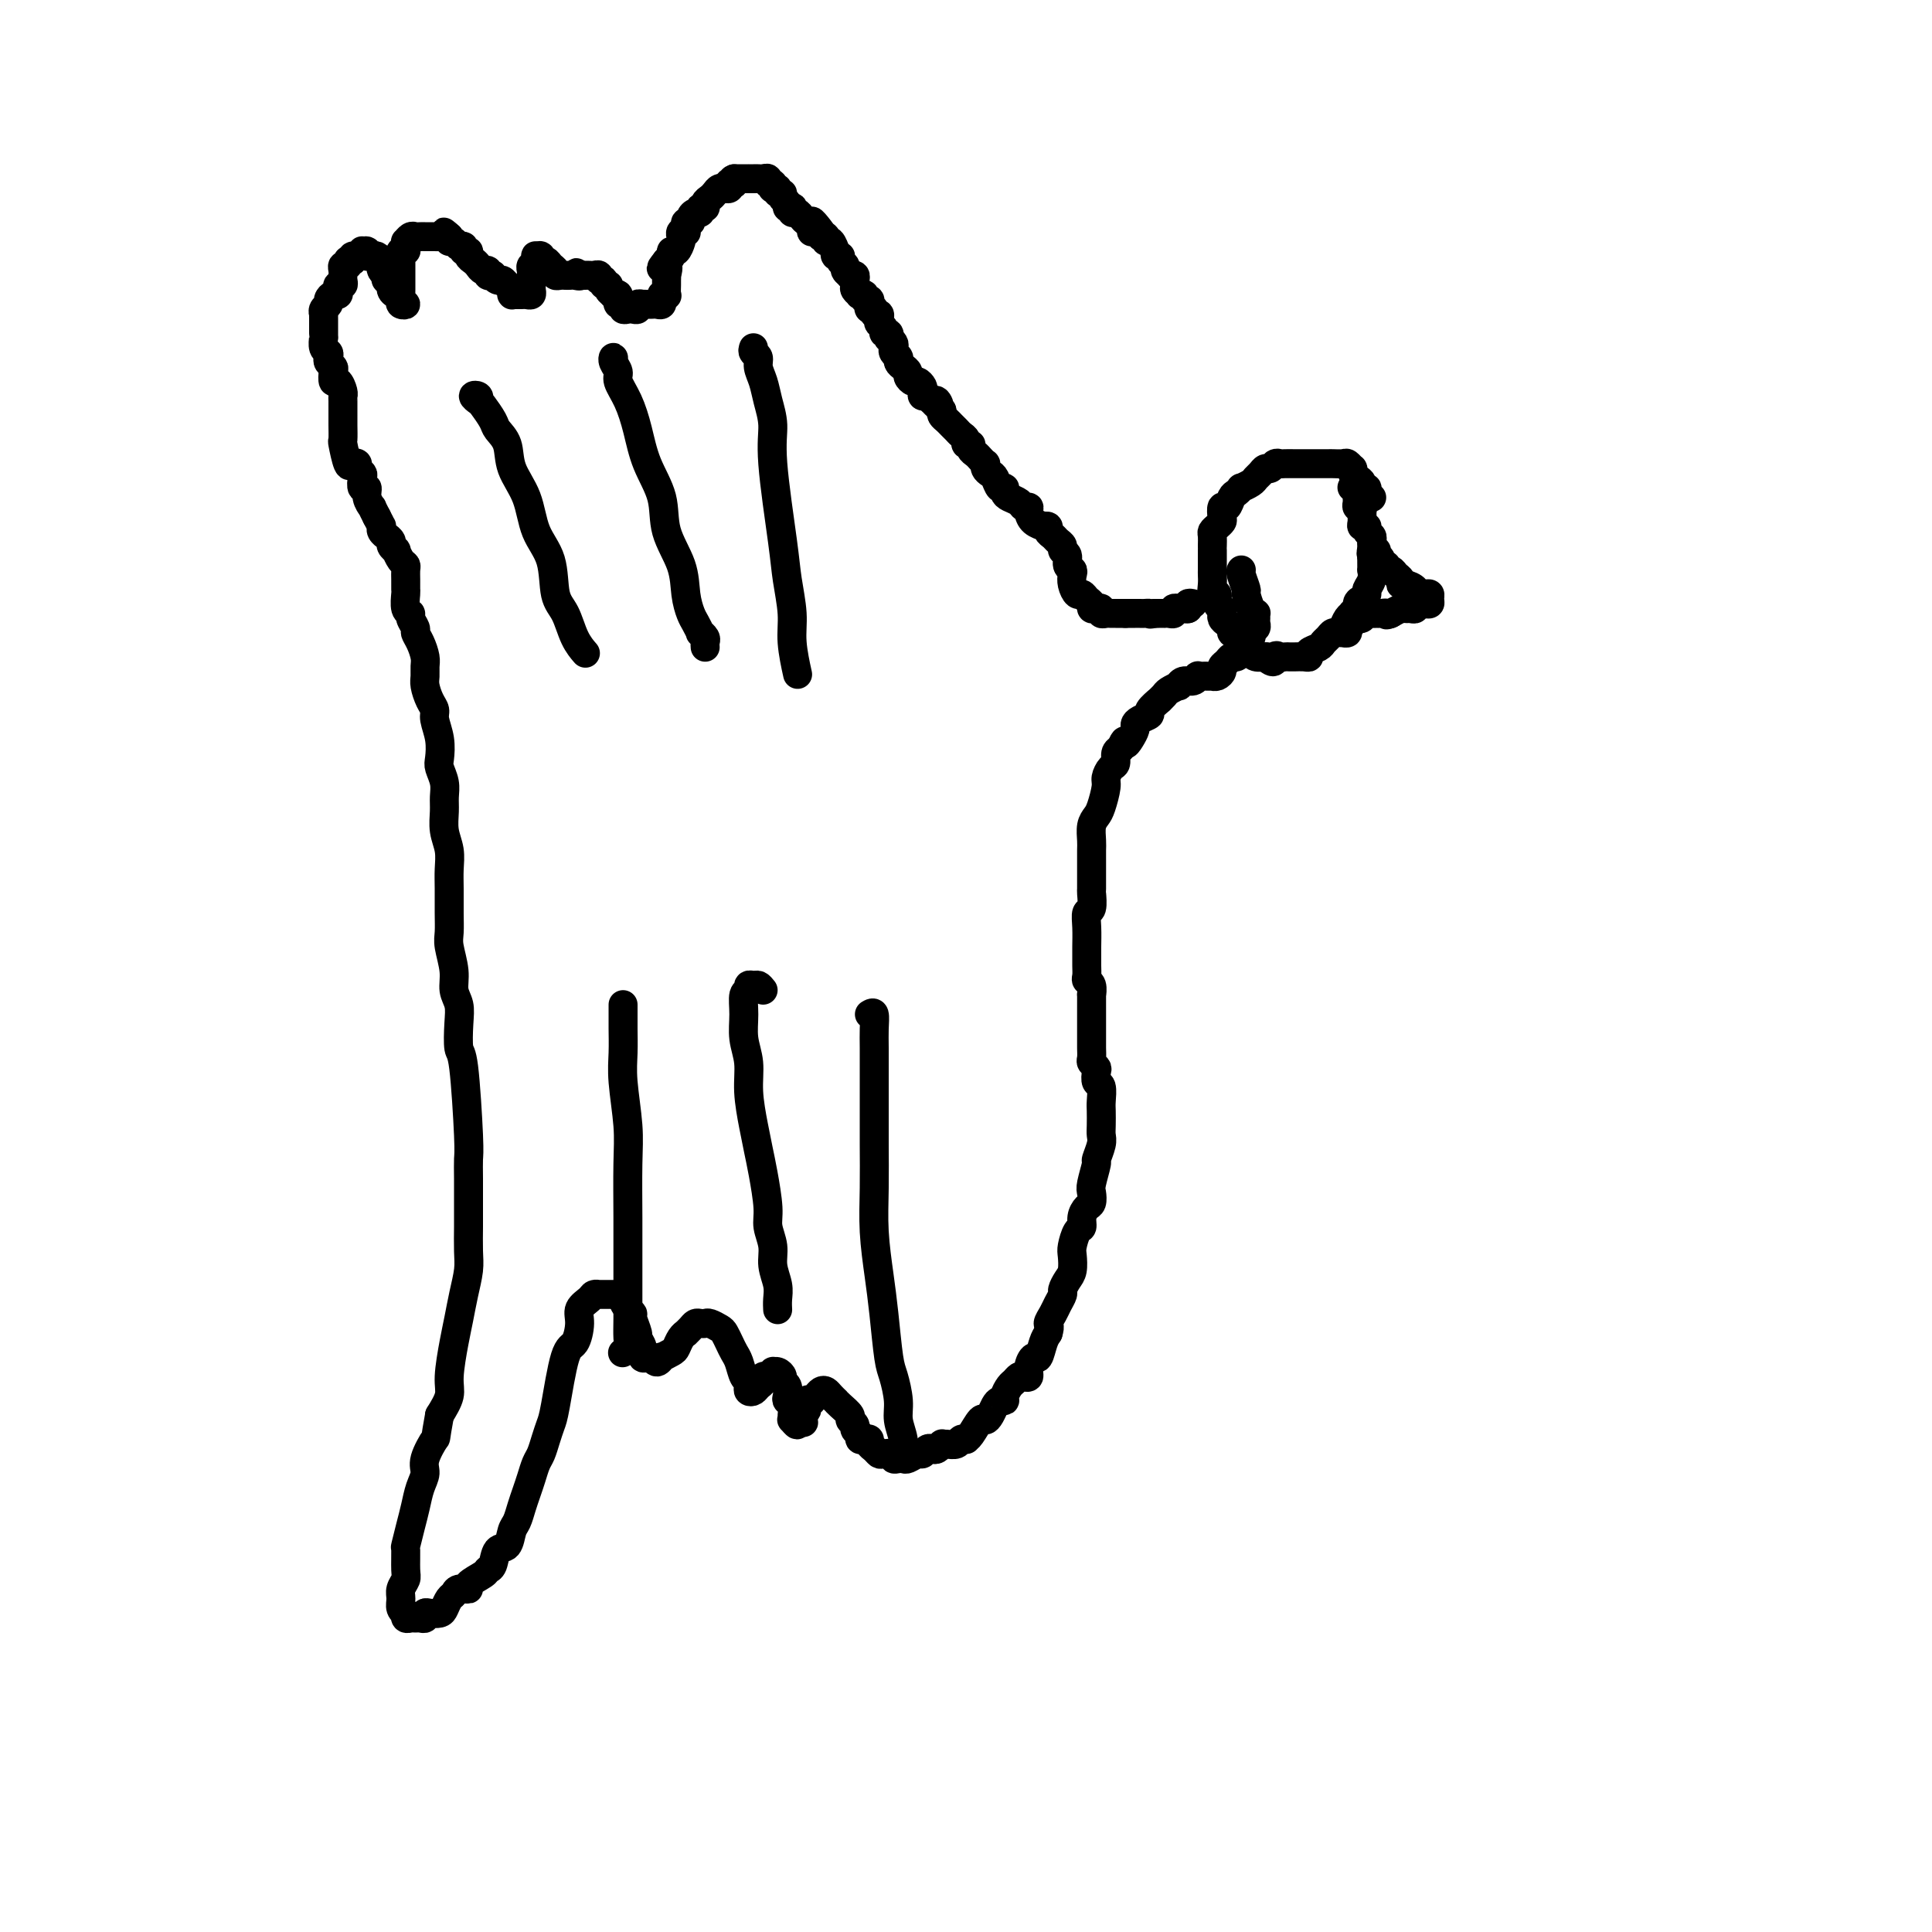 <svg viewBox='0 0 400 400' version='1.1' xmlns='http://www.w3.org/2000/svg' xmlns:xlink='http://www.w3.org/1999/xlink'><g fill='none' stroke='#000000' stroke-width='6' stroke-linecap='round' stroke-linejoin='round'><path d='M284,103c-0.455,-0.303 -0.909,-0.606 -1,-1c-0.091,-0.394 0.182,-0.879 0,-1c-0.182,-0.121 -0.820,0.121 -1,0c-0.180,-0.121 0.096,-0.606 0,-1c-0.096,-0.394 -0.565,-0.698 -1,-1c-0.435,-0.302 -0.836,-0.603 -1,-1c-0.164,-0.397 -0.089,-0.891 0,-1c0.089,-0.109 0.194,0.167 0,0c-0.194,-0.167 -0.686,-0.777 -1,-1c-0.314,-0.223 -0.450,-0.060 -1,0c-0.550,0.060 -1.512,0.016 -2,0c-0.488,-0.016 -0.501,-0.004 -1,0c-0.499,0.004 -1.485,0.001 -2,0c-0.515,-0.001 -0.558,-0.000 -1,0c-0.442,0.000 -1.284,-0.001 -2,0c-0.716,0.001 -1.305,0.004 -2,0c-0.695,-0.004 -1.496,-0.016 -2,0c-0.504,0.016 -0.712,0.060 -1,0c-0.288,-0.060 -0.655,-0.223 -1,0c-0.345,0.223 -0.669,0.833 -1,1c-0.331,0.167 -0.671,-0.109 -1,0c-0.329,0.109 -0.648,0.603 -1,1c-0.352,0.397 -0.738,0.698 -1,1c-0.262,0.302 -0.399,0.604 -1,1c-0.601,0.396 -1.666,0.885 -2,1c-0.334,0.115 0.065,-0.143 0,0c-0.065,0.143 -0.592,0.686 -1,1c-0.408,0.314 -0.697,0.399 -1,1c-0.303,0.601 -0.620,1.719 -1,2c-0.380,0.281 -0.824,-0.275 -1,0c-0.176,0.275 -0.086,1.382 0,2c0.086,0.618 0.167,0.746 0,1c-0.167,0.254 -0.581,0.632 -1,1c-0.419,0.368 -0.844,0.724 -1,1c-0.156,0.276 -0.042,0.472 0,1c0.042,0.528 0.011,1.388 0,2c-0.011,0.612 -0.003,0.975 0,1c0.003,0.025 0.001,-0.289 0,0c-0.001,0.289 -0.001,1.182 0,2c0.001,0.818 0.004,1.562 0,2c-0.004,0.438 -0.016,0.569 0,1c0.016,0.431 0.061,1.162 0,2c-0.061,0.838 -0.227,1.784 0,2c0.227,0.216 0.846,-0.297 1,0c0.154,0.297 -0.155,1.403 0,2c0.155,0.597 0.776,0.685 1,1c0.224,0.315 0.050,0.858 0,1c-0.050,0.142 0.024,-0.116 0,0c-0.024,0.116 -0.147,0.605 0,1c0.147,0.395 0.565,0.697 1,1c0.435,0.303 0.886,0.606 1,1c0.114,0.394 -0.110,0.879 0,1c0.110,0.121 0.555,-0.123 1,0c0.445,0.123 0.892,0.611 1,1c0.108,0.389 -0.121,0.679 0,1c0.121,0.321 0.593,0.675 1,1c0.407,0.325 0.748,0.623 1,1c0.252,0.377 0.414,0.832 1,1c0.586,0.168 1.596,0.048 2,0c0.404,-0.048 0.202,-0.024 0,0'/><path d='M262,136c2.107,2.011 1.873,0.539 2,0c0.127,-0.539 0.615,-0.145 1,0c0.385,0.145 0.668,0.040 1,0c0.332,-0.040 0.714,-0.014 1,0c0.286,0.014 0.476,0.015 1,0c0.524,-0.015 1.383,-0.045 2,0c0.617,0.045 0.991,0.167 1,0c0.009,-0.167 -0.349,-0.623 0,-1c0.349,-0.377 1.403,-0.675 2,-1c0.597,-0.325 0.737,-0.678 1,-1c0.263,-0.322 0.647,-0.615 1,-1c0.353,-0.385 0.673,-0.863 1,-1c0.327,-0.137 0.661,0.068 1,0c0.339,-0.068 0.683,-0.409 1,-1c0.317,-0.591 0.606,-1.433 1,-2c0.394,-0.567 0.893,-0.859 1,-1c0.107,-0.141 -0.177,-0.132 0,0c0.177,0.132 0.817,0.387 1,0c0.183,-0.387 -0.091,-1.416 0,-2c0.091,-0.584 0.546,-0.725 1,-1c0.454,-0.275 0.906,-0.685 1,-1c0.094,-0.315 -0.171,-0.535 0,-1c0.171,-0.465 0.778,-1.176 1,-2c0.222,-0.824 0.059,-1.761 0,-2c-0.059,-0.239 -0.016,0.220 0,0c0.016,-0.220 0.004,-1.120 0,-2c-0.004,-0.880 0.000,-1.742 0,-2c-0.000,-0.258 -0.004,0.086 0,0c0.004,-0.086 0.016,-0.601 0,-1c-0.016,-0.399 -0.061,-0.681 0,-1c0.061,-0.319 0.227,-0.676 0,-1c-0.227,-0.324 -0.846,-0.615 -1,-1c-0.154,-0.385 0.156,-0.864 0,-1c-0.156,-0.136 -0.778,0.069 -1,0c-0.222,-0.069 -0.045,-0.414 0,-1c0.045,-0.586 -0.041,-1.414 0,-2c0.041,-0.586 0.208,-0.930 0,-1c-0.208,-0.070 -0.792,0.135 -1,0c-0.208,-0.135 -0.042,-0.611 0,-1c0.042,-0.389 -0.041,-0.693 0,-1c0.041,-0.307 0.207,-0.618 0,-1c-0.207,-0.382 -0.788,-0.834 -1,-1c-0.212,-0.166 -0.057,-0.045 0,0c0.057,0.045 0.016,0.013 0,0c-0.016,-0.013 -0.008,-0.006 0,0'/><path d='M285,114c-0.401,-0.119 -0.802,-0.238 -1,0c-0.198,0.238 -0.193,0.833 0,1c0.193,0.167 0.573,-0.095 1,0c0.427,0.095 0.902,0.546 1,1c0.098,0.454 -0.181,0.909 0,1c0.181,0.091 0.823,-0.183 1,0c0.177,0.183 -0.111,0.824 0,1c0.111,0.176 0.620,-0.111 1,0c0.380,0.111 0.632,0.621 1,1c0.368,0.379 0.854,0.627 1,1c0.146,0.373 -0.048,0.870 0,1c0.048,0.130 0.338,-0.109 1,0c0.662,0.109 1.697,0.565 2,1c0.303,0.435 -0.125,0.848 0,1c0.125,0.152 0.804,0.044 1,0c0.196,-0.044 -0.090,-0.022 0,0c0.090,0.022 0.557,0.044 1,0c0.443,-0.044 0.862,-0.155 1,0c0.138,0.155 -0.006,0.576 0,1c0.006,0.424 0.160,0.849 0,1c-0.160,0.151 -0.634,0.026 -1,0c-0.366,-0.026 -0.623,0.046 -1,0c-0.377,-0.046 -0.873,-0.209 -1,0c-0.127,0.209 0.116,0.792 0,1c-0.116,0.208 -0.592,0.042 -1,0c-0.408,-0.042 -0.749,0.040 -1,0c-0.251,-0.040 -0.414,-0.203 -1,0c-0.586,0.203 -1.596,0.772 -2,1c-0.404,0.228 -0.202,0.114 0,0'/><path d='M288,127c-1.416,0.618 -0.957,0.165 -1,0c-0.043,-0.165 -0.589,-0.040 -1,0c-0.411,0.040 -0.687,-0.003 -1,0c-0.313,0.003 -0.662,0.053 -1,0c-0.338,-0.053 -0.664,-0.207 -1,0c-0.336,0.207 -0.683,0.776 -1,1c-0.317,0.224 -0.606,0.102 -1,0c-0.394,-0.102 -0.894,-0.185 -1,0c-0.106,0.185 0.182,0.638 0,1c-0.182,0.362 -0.832,0.633 -1,1c-0.168,0.367 0.147,0.830 0,1c-0.147,0.170 -0.756,0.049 -1,0c-0.244,-0.049 -0.122,-0.024 0,0'/><path d='M247,125c-0.422,-0.111 -0.844,-0.222 -1,0c-0.156,0.222 -0.044,0.778 0,1c0.044,0.222 0.022,0.111 0,0'/><path d='M246,125c0.081,0.422 0.161,0.844 0,1c-0.161,0.156 -0.564,0.046 -1,0c-0.436,-0.046 -0.904,-0.026 -1,0c-0.096,0.026 0.180,0.060 0,0c-0.180,-0.060 -0.818,-0.212 -1,0c-0.182,0.212 0.091,0.789 0,1c-0.091,0.211 -0.545,0.057 -1,0c-0.455,-0.057 -0.909,-0.015 -1,0c-0.091,0.015 0.182,0.004 0,0c-0.182,-0.004 -0.818,-0.001 -1,0c-0.182,0.001 0.091,0.000 0,0c-0.091,-0.000 -0.545,-0.000 -1,0'/><path d='M239,127c-1.260,0.309 -0.911,0.083 -1,0c-0.089,-0.083 -0.615,-0.022 -1,0c-0.385,0.022 -0.629,0.006 -1,0c-0.371,-0.006 -0.870,-0.002 -1,0c-0.130,0.002 0.110,0.000 0,0c-0.110,-0.000 -0.568,-0.000 -1,0c-0.432,0.000 -0.838,0.000 -1,0c-0.162,-0.000 -0.081,-0.000 0,0'/><path d='M233,127c-1.090,-0.000 -0.817,-0.000 -1,0c-0.183,0.000 -0.824,0.001 -1,0c-0.176,-0.001 0.111,-0.004 0,0c-0.111,0.004 -0.621,0.015 -1,0c-0.379,-0.015 -0.627,-0.056 -1,0c-0.373,0.056 -0.870,0.208 -1,0c-0.130,-0.208 0.106,-0.776 0,-1c-0.106,-0.224 -0.553,-0.103 -1,0c-0.447,0.103 -0.893,0.187 -1,0c-0.107,-0.187 0.125,-0.644 0,-1c-0.125,-0.356 -0.608,-0.610 -1,-1c-0.392,-0.390 -0.692,-0.917 -1,-1c-0.308,-0.083 -0.622,0.277 -1,0c-0.378,-0.277 -0.818,-1.191 -1,-2c-0.182,-0.809 -0.105,-1.512 0,-2c0.105,-0.488 0.239,-0.761 0,-1c-0.239,-0.239 -0.852,-0.445 -1,-1c-0.148,-0.555 0.168,-1.458 0,-2c-0.168,-0.542 -0.820,-0.722 -1,-1c-0.180,-0.278 0.110,-0.653 0,-1c-0.110,-0.347 -0.622,-0.668 -1,-1c-0.378,-0.332 -0.621,-0.677 -1,-1c-0.379,-0.323 -0.893,-0.624 -1,-1c-0.107,-0.376 0.192,-0.825 0,-1c-0.192,-0.175 -0.874,-0.075 -1,0c-0.126,0.075 0.303,0.126 0,0c-0.303,-0.126 -1.337,-0.429 -2,-1c-0.663,-0.571 -0.955,-1.410 -1,-2c-0.045,-0.590 0.156,-0.931 0,-1c-0.156,-0.069 -0.668,0.135 -1,0c-0.332,-0.135 -0.484,-0.609 -1,-1c-0.516,-0.391 -1.395,-0.700 -2,-1c-0.605,-0.300 -0.935,-0.591 -1,-1c-0.065,-0.409 0.137,-0.935 0,-1c-0.137,-0.065 -0.611,0.333 -1,0c-0.389,-0.333 -0.692,-1.395 -1,-2c-0.308,-0.605 -0.622,-0.754 -1,-1c-0.378,-0.246 -0.822,-0.591 -1,-1c-0.178,-0.409 -0.090,-0.883 0,-1c0.090,-0.117 0.183,0.122 0,0c-0.183,-0.122 -0.641,-0.606 -1,-1c-0.359,-0.394 -0.617,-0.697 -1,-1c-0.383,-0.303 -0.890,-0.606 -1,-1c-0.110,-0.394 0.178,-0.879 0,-1c-0.178,-0.121 -0.821,0.122 -1,0c-0.179,-0.122 0.107,-0.610 0,-1c-0.107,-0.390 -0.607,-0.682 -1,-1c-0.393,-0.318 -0.680,-0.663 -1,-1c-0.320,-0.337 -0.673,-0.668 -1,-1c-0.327,-0.332 -0.626,-0.666 -1,-1c-0.374,-0.334 -0.821,-0.667 -1,-1c-0.179,-0.333 -0.089,-0.667 0,-1'/><path d='M195,85c-3.952,-4.338 -1.833,-1.683 -1,-1c0.833,0.683 0.381,-0.605 0,-1c-0.381,-0.395 -0.690,0.102 -1,0c-0.310,-0.102 -0.622,-0.802 -1,-1c-0.378,-0.198 -0.822,0.105 -1,0c-0.178,-0.105 -0.090,-0.620 0,-1c0.090,-0.380 0.183,-0.627 0,-1c-0.183,-0.373 -0.640,-0.874 -1,-1c-0.360,-0.126 -0.622,0.121 -1,0c-0.378,-0.121 -0.872,-0.611 -1,-1c-0.128,-0.389 0.109,-0.679 0,-1c-0.109,-0.321 -0.564,-0.674 -1,-1c-0.436,-0.326 -0.853,-0.626 -1,-1c-0.147,-0.374 -0.026,-0.821 0,-1c0.026,-0.179 -0.045,-0.089 0,0c0.045,0.089 0.204,0.177 0,0c-0.204,-0.177 -0.773,-0.621 -1,-1c-0.227,-0.379 -0.112,-0.694 0,-1c0.112,-0.306 0.222,-0.603 0,-1c-0.222,-0.397 -0.777,-0.894 -1,-1c-0.223,-0.106 -0.116,0.179 0,0c0.116,-0.179 0.241,-0.821 0,-1c-0.241,-0.179 -0.848,0.106 -1,0c-0.152,-0.106 0.151,-0.602 0,-1c-0.151,-0.398 -0.758,-0.699 -1,-1c-0.242,-0.301 -0.121,-0.602 0,-1c0.121,-0.398 0.242,-0.894 0,-1c-0.242,-0.106 -0.848,0.178 -1,0c-0.152,-0.178 0.151,-0.817 0,-1c-0.151,-0.183 -0.757,0.091 -1,0c-0.243,-0.091 -0.122,-0.546 0,-1c0.122,-0.454 0.244,-0.905 0,-1c-0.244,-0.095 -0.854,0.168 -1,0c-0.146,-0.168 0.171,-0.766 0,-1c-0.171,-0.234 -0.831,-0.104 -1,0c-0.169,0.104 0.152,0.182 0,0c-0.152,-0.182 -0.777,-0.623 -1,-1c-0.223,-0.377 -0.045,-0.689 0,-1c0.045,-0.311 -0.045,-0.622 0,-1c0.045,-0.378 0.223,-0.822 0,-1c-0.223,-0.178 -0.848,-0.089 -1,0c-0.152,0.089 0.171,0.177 0,0c-0.171,-0.177 -0.834,-0.621 -1,-1c-0.166,-0.379 0.166,-0.694 0,-1c-0.166,-0.306 -0.828,-0.602 -1,-1c-0.172,-0.398 0.147,-0.899 0,-1c-0.147,-0.101 -0.761,0.198 -1,0c-0.239,-0.198 -0.102,-0.894 0,-1c0.102,-0.106 0.168,0.378 0,0c-0.168,-0.378 -0.571,-1.617 -1,-2c-0.429,-0.383 -0.885,0.089 -1,0c-0.115,-0.089 0.110,-0.740 0,-1c-0.110,-0.260 -0.555,-0.130 -1,0'/><path d='M170,49c-3.824,-5.792 -0.884,-2.273 0,-1c0.884,1.273 -0.288,0.300 -1,0c-0.712,-0.300 -0.964,0.073 -1,0c-0.036,-0.073 0.144,-0.593 0,-1c-0.144,-0.407 -0.613,-0.701 -1,-1c-0.387,-0.299 -0.691,-0.602 -1,-1c-0.309,-0.398 -0.623,-0.890 -1,-1c-0.377,-0.110 -0.818,0.164 -1,0c-0.182,-0.164 -0.105,-0.765 0,-1c0.105,-0.235 0.240,-0.106 0,0c-0.240,0.106 -0.853,0.187 -1,0c-0.147,-0.187 0.172,-0.642 0,-1c-0.172,-0.358 -0.834,-0.618 -1,-1c-0.166,-0.382 0.166,-0.887 0,-1c-0.166,-0.113 -0.829,0.167 -1,0c-0.171,-0.167 0.151,-0.781 0,-1c-0.151,-0.219 -0.777,-0.044 -1,0c-0.223,0.044 -0.045,-0.045 0,0c0.045,0.045 -0.043,0.222 0,0c0.043,-0.222 0.219,-0.844 0,-1c-0.219,-0.156 -0.832,0.154 -1,0c-0.168,-0.154 0.109,-0.773 0,-1c-0.109,-0.227 -0.603,-0.061 -1,0c-0.397,0.061 -0.698,0.016 -1,0c-0.302,-0.016 -0.606,-0.004 -1,0c-0.394,0.004 -0.879,0.001 -1,0c-0.121,-0.001 0.122,-0.000 0,0c-0.122,0.000 -0.610,0.000 -1,0c-0.390,-0.000 -0.683,-0.000 -1,0c-0.317,0.000 -0.659,0.000 -1,0'/><path d='M152,37c-0.869,0.222 -0.041,0.777 0,1c0.041,0.223 -0.706,0.112 -1,0c-0.294,-0.112 -0.134,-0.227 0,0c0.134,0.227 0.243,0.796 0,1c-0.243,0.204 -0.838,0.044 -1,0c-0.162,-0.044 0.110,0.029 0,0c-0.110,-0.029 -0.603,-0.162 -1,0c-0.397,0.162 -0.699,0.617 -1,1c-0.301,0.383 -0.602,0.695 -1,1c-0.398,0.305 -0.894,0.603 -1,1c-0.106,0.397 0.178,0.894 0,1c-0.178,0.106 -0.817,-0.178 -1,0c-0.183,0.178 0.091,0.817 0,1c-0.091,0.183 -0.546,-0.092 -1,0c-0.454,0.092 -0.907,0.550 -1,1c-0.093,0.450 0.172,0.891 0,1c-0.172,0.109 -0.782,-0.115 -1,0c-0.218,0.115 -0.045,0.570 0,1c0.045,0.430 -0.040,0.835 0,1c0.040,0.165 0.204,0.090 0,0c-0.204,-0.090 -0.777,-0.197 -1,0c-0.223,0.197 -0.098,0.697 0,1c0.098,0.303 0.167,0.410 0,1c-0.167,0.590 -0.571,1.663 -1,2c-0.429,0.337 -0.885,-0.063 -1,0c-0.115,0.063 0.110,0.589 0,1c-0.110,0.411 -0.555,0.705 -1,1'/><path d='M138,54c-2.166,2.731 -0.580,1.059 0,1c0.580,-0.059 0.155,1.494 0,2c-0.155,0.506 -0.041,-0.036 0,0c0.041,0.036 0.007,0.650 0,1c-0.007,0.350 0.012,0.438 0,1c-0.012,0.562 -0.056,1.600 0,2c0.056,0.400 0.212,0.164 0,0c-0.212,-0.164 -0.792,-0.254 -1,0c-0.208,0.254 -0.045,0.853 0,1c0.045,0.147 -0.029,-0.157 0,0c0.029,0.157 0.161,0.774 0,1c-0.161,0.226 -0.617,0.061 -1,0c-0.383,-0.061 -0.695,-0.017 -1,0c-0.305,0.017 -0.603,0.008 -1,0c-0.397,-0.008 -0.894,-0.016 -1,0c-0.106,0.016 0.179,0.057 0,0c-0.179,-0.057 -0.823,-0.210 -1,0c-0.177,0.210 0.111,0.784 0,1c-0.111,0.216 -0.622,0.073 -1,0c-0.378,-0.073 -0.623,-0.076 -1,0c-0.377,0.076 -0.886,0.232 -1,0c-0.114,-0.232 0.167,-0.850 0,-1c-0.167,-0.150 -0.781,0.170 -1,0c-0.219,-0.170 -0.044,-0.829 0,-1c0.044,-0.171 -0.045,0.148 0,0c0.045,-0.148 0.223,-0.762 0,-1c-0.223,-0.238 -0.849,-0.101 -1,0c-0.151,0.101 0.171,0.167 0,0c-0.171,-0.167 -0.834,-0.565 -1,-1c-0.166,-0.435 0.167,-0.905 0,-1c-0.167,-0.095 -0.832,0.185 -1,0c-0.168,-0.185 0.162,-0.834 0,-1c-0.162,-0.166 -0.817,0.152 -1,0c-0.183,-0.152 0.106,-0.773 0,-1c-0.106,-0.227 -0.606,-0.061 -1,0c-0.394,0.061 -0.683,0.016 -1,0c-0.317,-0.016 -0.662,-0.005 -1,0c-0.338,0.005 -0.669,0.002 -1,0'/><path d='M120,57c-1.499,-1.083 -0.247,-0.290 0,0c0.247,0.290 -0.512,0.079 -1,0c-0.488,-0.079 -0.704,-0.024 -1,0c-0.296,0.024 -0.671,0.018 -1,0c-0.329,-0.018 -0.613,-0.047 -1,0c-0.387,0.047 -0.878,0.171 -1,0c-0.122,-0.171 0.126,-0.638 0,-1c-0.126,-0.362 -0.626,-0.619 -1,-1c-0.374,-0.381 -0.622,-0.888 -1,-1c-0.378,-0.112 -0.885,0.169 -1,0c-0.115,-0.169 0.162,-0.788 0,-1c-0.162,-0.212 -0.761,-0.016 -1,0c-0.239,0.016 -0.117,-0.149 0,0c0.117,0.149 0.227,0.613 0,1c-0.227,0.387 -0.793,0.699 -1,1c-0.207,0.301 -0.056,0.591 0,1c0.056,0.409 0.016,0.936 0,1c-0.016,0.064 -0.007,-0.337 0,0c0.007,0.337 0.013,1.411 0,2c-0.013,0.589 -0.045,0.694 0,1c0.045,0.306 0.166,0.814 0,1c-0.166,0.186 -0.619,0.050 -1,0c-0.381,-0.050 -0.691,-0.012 -1,0c-0.309,0.012 -0.618,0.000 -1,0c-0.382,-0.000 -0.837,0.011 -1,0c-0.163,-0.011 -0.033,-0.046 0,0c0.033,0.046 -0.032,0.171 0,0c0.032,-0.171 0.162,-0.638 0,-1c-0.162,-0.362 -0.617,-0.619 -1,-1c-0.383,-0.381 -0.695,-0.886 -1,-1c-0.305,-0.114 -0.603,0.162 -1,0c-0.397,-0.162 -0.894,-0.760 -1,-1c-0.106,-0.240 0.179,-0.120 0,0c-0.179,0.120 -0.821,0.239 -1,0c-0.179,-0.239 0.106,-0.837 0,-1c-0.106,-0.163 -0.602,0.110 -1,0c-0.398,-0.110 -0.699,-0.603 -1,-1c-0.301,-0.397 -0.602,-0.699 -1,-1c-0.398,-0.301 -0.894,-0.601 -1,-1c-0.106,-0.399 0.179,-0.895 0,-1c-0.179,-0.105 -0.822,0.183 -1,0c-0.178,-0.183 0.110,-0.836 0,-1c-0.110,-0.164 -0.617,0.162 -1,0c-0.383,-0.162 -0.642,-0.813 -1,-1c-0.358,-0.187 -0.817,0.089 -1,0c-0.183,-0.089 -0.092,-0.545 0,-1'/><path d='M93,49c-2.273,-1.856 -0.454,-0.497 0,0c0.454,0.497 -0.457,0.133 -1,0c-0.543,-0.133 -0.719,-0.036 -1,0c-0.281,0.036 -0.667,0.009 -1,0c-0.333,-0.009 -0.614,-0.002 -1,0c-0.386,0.002 -0.877,-0.000 -1,0c-0.123,0.000 0.121,0.004 0,0c-0.121,-0.004 -0.607,-0.016 -1,0c-0.393,0.016 -0.694,0.060 -1,0c-0.306,-0.060 -0.617,-0.222 -1,0c-0.383,0.222 -0.838,0.829 -1,1c-0.162,0.171 -0.029,-0.095 0,0c0.029,0.095 -0.045,0.549 0,1c0.045,0.451 0.208,0.898 0,1c-0.208,0.102 -0.788,-0.141 -1,0c-0.212,0.141 -0.057,0.667 0,1c0.057,0.333 0.015,0.474 0,1c-0.015,0.526 -0.004,1.436 0,2c0.004,0.564 0.001,0.781 0,1c-0.001,0.219 -0.002,0.441 0,1c0.002,0.559 0.005,1.457 0,2c-0.005,0.543 -0.020,0.731 0,1c0.020,0.269 0.073,0.618 0,1c-0.073,0.382 -0.272,0.796 0,1c0.272,0.204 1.016,0.199 1,0c-0.016,-0.199 -0.793,-0.591 -1,-1c-0.207,-0.409 0.156,-0.835 0,-1c-0.156,-0.165 -0.830,-0.067 -1,0c-0.170,0.067 0.164,0.105 0,0c-0.164,-0.105 -0.828,-0.353 -1,-1c-0.172,-0.647 0.146,-1.693 0,-2c-0.146,-0.307 -0.757,0.125 -1,0c-0.243,-0.125 -0.117,-0.807 0,-1c0.117,-0.193 0.224,0.102 0,0c-0.224,-0.102 -0.781,-0.602 -1,-1c-0.219,-0.398 -0.101,-0.694 0,-1c0.101,-0.306 0.186,-0.622 0,-1c-0.186,-0.378 -0.642,-0.819 -1,-1c-0.358,-0.181 -0.617,-0.102 -1,0c-0.383,0.102 -0.890,0.227 -1,0c-0.110,-0.227 0.177,-0.808 0,-1c-0.177,-0.192 -0.818,0.004 -1,0c-0.182,-0.004 0.096,-0.207 0,0c-0.096,0.207 -0.564,0.825 -1,1c-0.436,0.175 -0.839,-0.093 -1,0c-0.161,0.093 -0.081,0.546 0,1'/><path d='M73,54c-1.171,-0.064 -1.098,-0.223 -1,0c0.098,0.223 0.223,0.830 0,1c-0.223,0.170 -0.792,-0.095 -1,0c-0.208,0.095 -0.055,0.551 0,1c0.055,0.449 0.011,0.890 0,1c-0.011,0.110 0.011,-0.111 0,0c-0.011,0.111 -0.055,0.556 0,1c0.055,0.444 0.208,0.889 0,1c-0.208,0.111 -0.778,-0.111 -1,0c-0.222,0.111 -0.097,0.555 0,1c0.097,0.445 0.166,0.893 0,1c-0.166,0.107 -0.566,-0.125 -1,0c-0.434,0.125 -0.901,0.607 -1,1c-0.099,0.393 0.170,0.697 0,1c-0.170,0.303 -0.777,0.605 -1,1c-0.223,0.395 -0.060,0.883 0,1c0.060,0.117 0.016,-0.136 0,0c-0.016,0.136 -0.004,0.662 0,1c0.004,0.338 0.000,0.490 0,1c-0.000,0.510 0.004,1.379 0,2c-0.004,0.621 -0.015,0.992 0,1c0.015,0.008 0.056,-0.349 0,0c-0.056,0.349 -0.207,1.403 0,2c0.207,0.597 0.774,0.736 1,1c0.226,0.264 0.112,0.653 0,1c-0.112,0.347 -0.224,0.651 0,1c0.224,0.349 0.782,0.741 1,1c0.218,0.259 0.097,0.384 0,1c-0.097,0.616 -0.170,1.721 0,2c0.170,0.279 0.581,-0.269 1,0c0.419,0.269 0.844,1.355 1,2c0.156,0.645 0.042,0.850 0,1c-0.042,0.150 -0.012,0.246 0,1c0.012,0.754 0.006,2.164 0,3c-0.006,0.836 -0.013,1.096 0,2c0.013,0.904 0.046,2.452 0,3c-0.046,0.548 -0.171,0.097 0,1c0.171,0.903 0.638,3.159 1,4c0.362,0.841 0.619,0.265 1,0c0.381,-0.265 0.886,-0.221 1,0c0.114,0.221 -0.161,0.618 0,1c0.161,0.382 0.760,0.749 1,1c0.240,0.251 0.121,0.387 0,1c-0.121,0.613 -0.243,1.704 0,2c0.243,0.296 0.852,-0.202 1,0c0.148,0.202 -0.167,1.106 0,2c0.167,0.894 0.814,1.779 1,2c0.186,0.221 -0.090,-0.223 0,0c0.090,0.223 0.545,1.111 1,2'/><path d='M78,107c1.150,2.166 1.025,2.082 1,2c-0.025,-0.082 0.050,-0.163 0,0c-0.050,0.163 -0.225,0.568 0,1c0.225,0.432 0.849,0.891 1,1c0.151,0.109 -0.170,-0.130 0,0c0.170,0.130 0.833,0.630 1,1c0.167,0.370 -0.162,0.610 0,1c0.162,0.390 0.814,0.930 1,1c0.186,0.070 -0.094,-0.329 0,0c0.094,0.329 0.561,1.388 1,2c0.439,0.612 0.850,0.778 1,1c0.150,0.222 0.039,0.501 0,1c-0.039,0.499 -0.006,1.219 0,2c0.006,0.781 -0.013,1.623 0,2c0.013,0.377 0.060,0.290 0,1c-0.060,0.710 -0.227,2.217 0,3c0.227,0.783 0.848,0.842 1,1c0.152,0.158 -0.166,0.416 0,1c0.166,0.584 0.815,1.493 1,2c0.185,0.507 -0.094,0.611 0,1c0.094,0.389 0.560,1.062 1,2c0.440,0.938 0.853,2.142 1,3c0.147,0.858 0.029,1.371 0,2c-0.029,0.629 0.030,1.374 0,2c-0.030,0.626 -0.148,1.132 0,2c0.148,0.868 0.562,2.099 1,3c0.438,0.901 0.901,1.472 1,2c0.099,0.528 -0.166,1.012 0,2c0.166,0.988 0.762,2.480 1,4c0.238,1.520 0.117,3.067 0,4c-0.117,0.933 -0.228,1.253 0,2c0.228,0.747 0.797,1.921 1,3c0.203,1.079 0.040,2.063 0,3c-0.040,0.937 0.042,1.828 0,3c-0.042,1.172 -0.207,2.627 0,4c0.207,1.373 0.788,2.664 1,4c0.212,1.336 0.056,2.715 0,4c-0.056,1.285 -0.011,2.475 0,4c0.011,1.525 -0.012,3.384 0,5c0.012,1.616 0.060,2.988 0,4c-0.060,1.012 -0.226,1.665 0,3c0.226,1.335 0.844,3.353 1,5c0.156,1.647 -0.152,2.923 0,4c0.152,1.077 0.762,1.955 1,3c0.238,1.045 0.102,2.257 0,4c-0.102,1.743 -0.171,4.018 0,5c0.171,0.982 0.582,0.671 1,4c0.418,3.329 0.844,10.296 1,14c0.156,3.704 0.042,4.143 0,5c-0.042,0.857 -0.010,2.132 0,4c0.010,1.868 -0.000,4.329 0,6c0.000,1.671 0.011,2.550 0,4c-0.011,1.450 -0.044,3.469 0,5c0.044,1.531 0.165,2.573 0,4c-0.165,1.427 -0.617,3.238 -1,5c-0.383,1.762 -0.696,3.475 -1,5c-0.304,1.525 -0.597,2.862 -1,5c-0.403,2.138 -0.916,5.076 -1,7c-0.084,1.924 0.262,2.836 0,4c-0.262,1.164 -1.131,2.582 -2,4'/><path d='M91,293c-1.030,5.570 -0.605,4.496 -1,5c-0.395,0.504 -1.611,2.587 -2,4c-0.389,1.413 0.050,2.155 0,3c-0.050,0.845 -0.588,1.792 -1,3c-0.412,1.208 -0.699,2.677 -1,4c-0.301,1.323 -0.615,2.500 -1,4c-0.385,1.500 -0.839,3.322 -1,4c-0.161,0.678 -0.029,0.212 0,1c0.029,0.788 -0.046,2.830 0,4c0.046,1.170 0.212,1.466 0,2c-0.212,0.534 -0.803,1.305 -1,2c-0.197,0.695 -0.001,1.314 0,2c0.001,0.686 -0.193,1.438 0,2c0.193,0.562 0.773,0.935 1,1c0.227,0.065 0.102,-0.179 0,0c-0.102,0.179 -0.181,0.781 0,1c0.181,0.219 0.622,0.055 1,0c0.378,-0.055 0.692,-0.001 1,0c0.308,0.001 0.611,-0.052 1,0c0.389,0.052 0.864,0.208 1,0c0.136,-0.208 -0.066,-0.781 0,-1c0.066,-0.219 0.399,-0.086 1,0c0.601,0.086 1.469,0.124 2,0c0.531,-0.124 0.725,-0.411 1,-1c0.275,-0.589 0.631,-1.480 1,-2c0.369,-0.520 0.750,-0.668 1,-1c0.250,-0.332 0.367,-0.849 1,-1c0.633,-0.151 1.780,0.064 2,0c0.220,-0.064 -0.489,-0.406 0,-1c0.489,-0.594 2.176,-1.438 3,-2c0.824,-0.562 0.784,-0.840 1,-1c0.216,-0.160 0.688,-0.202 1,-1c0.312,-0.798 0.465,-2.352 1,-3c0.535,-0.648 1.453,-0.389 2,-1c0.547,-0.611 0.724,-2.092 1,-3c0.276,-0.908 0.651,-1.244 1,-2c0.349,-0.756 0.671,-1.931 1,-3c0.329,-1.069 0.666,-2.032 1,-3c0.334,-0.968 0.667,-1.940 1,-3c0.333,-1.060 0.666,-2.209 1,-3c0.334,-0.791 0.670,-1.225 1,-2c0.330,-0.775 0.655,-1.893 1,-3c0.345,-1.107 0.710,-2.204 1,-3c0.290,-0.796 0.507,-1.291 1,-4c0.493,-2.709 1.263,-7.632 2,-10c0.737,-2.368 1.440,-2.179 2,-3c0.560,-0.821 0.977,-2.651 1,-4c0.023,-1.349 -0.349,-2.218 0,-3c0.349,-0.782 1.417,-1.477 2,-2c0.583,-0.523 0.681,-0.872 1,-1c0.319,-0.128 0.859,-0.034 1,0c0.141,0.034 -0.116,0.009 0,0c0.116,-0.009 0.606,-0.002 1,0c0.394,0.002 0.693,0.001 1,0c0.307,-0.001 0.621,-0.000 1,0c0.379,0.000 0.823,0.000 1,0c0.177,-0.000 0.089,-0.000 0,0'/><path d='M128,268c1.421,-0.344 0.973,0.297 1,1c0.027,0.703 0.528,1.469 1,2c0.472,0.531 0.915,0.827 1,1c0.085,0.173 -0.188,0.222 0,1c0.188,0.778 0.838,2.286 1,3c0.162,0.714 -0.164,0.635 0,1c0.164,0.365 0.817,1.174 1,2c0.183,0.826 -0.104,1.667 0,2c0.104,0.333 0.601,0.157 1,0c0.399,-0.157 0.702,-0.294 1,0c0.298,0.294 0.591,1.019 1,1c0.409,-0.019 0.935,-0.782 1,-1c0.065,-0.218 -0.333,0.109 0,0c0.333,-0.109 1.395,-0.656 2,-1c0.605,-0.344 0.754,-0.487 1,-1c0.246,-0.513 0.591,-1.395 1,-2c0.409,-0.605 0.883,-0.933 1,-1c0.117,-0.067 -0.123,0.126 0,0c0.123,-0.126 0.609,-0.570 1,-1c0.391,-0.430 0.686,-0.844 1,-1c0.314,-0.156 0.647,-0.054 1,0c0.353,0.054 0.724,0.059 1,0c0.276,-0.059 0.455,-0.181 1,0c0.545,0.181 1.455,0.666 2,1c0.545,0.334 0.723,0.517 1,1c0.277,0.483 0.652,1.267 1,2c0.348,0.733 0.668,1.415 1,2c0.332,0.585 0.677,1.075 1,2c0.323,0.925 0.626,2.287 1,3c0.374,0.713 0.821,0.776 1,1c0.179,0.224 0.091,0.607 0,1c-0.091,0.393 -0.183,0.795 0,1c0.183,0.205 0.642,0.212 1,0c0.358,-0.212 0.617,-0.644 1,-1c0.383,-0.356 0.891,-0.635 1,-1c0.109,-0.365 -0.182,-0.816 0,-1c0.182,-0.184 0.836,-0.103 1,0c0.164,0.103 -0.162,0.227 0,0c0.162,-0.227 0.813,-0.804 1,-1c0.187,-0.196 -0.090,-0.012 0,0c0.090,0.012 0.546,-0.148 1,0c0.454,0.148 0.905,0.603 1,1c0.095,0.397 -0.167,0.735 0,1c0.167,0.265 0.763,0.456 1,1c0.237,0.544 0.116,1.442 0,2c-0.116,0.558 -0.228,0.775 0,1c0.228,0.225 0.797,0.457 1,1c0.203,0.543 0.040,1.396 0,2c-0.040,0.604 0.045,0.960 0,1c-0.045,0.040 -0.218,-0.237 0,0c0.218,0.237 0.828,0.987 1,1c0.172,0.013 -0.094,-0.711 0,-1c0.094,-0.289 0.547,-0.145 1,0'/><path d='M166,294c0.863,1.349 0.020,-0.279 0,-1c-0.020,-0.721 0.782,-0.536 1,-1c0.218,-0.464 -0.149,-1.578 0,-2c0.149,-0.422 0.813,-0.152 1,0c0.187,0.152 -0.105,0.187 0,0c0.105,-0.187 0.606,-0.596 1,-1c0.394,-0.404 0.679,-0.802 1,-1c0.321,-0.198 0.676,-0.195 1,0c0.324,0.195 0.616,0.581 1,1c0.384,0.419 0.858,0.872 1,1c0.142,0.128 -0.049,-0.068 0,0c0.049,0.068 0.338,0.399 1,1c0.662,0.601 1.698,1.470 2,2c0.302,0.530 -0.130,0.720 0,1c0.130,0.280 0.822,0.650 1,1c0.178,0.350 -0.159,0.682 0,1c0.159,0.318 0.812,0.624 1,1c0.188,0.376 -0.090,0.821 0,1c0.090,0.179 0.549,0.090 1,0c0.451,-0.090 0.893,-0.182 1,0c0.107,0.182 -0.121,0.636 0,1c0.121,0.364 0.592,0.637 1,1c0.408,0.363 0.753,0.815 1,1c0.247,0.185 0.395,0.102 1,0c0.605,-0.102 1.667,-0.222 2,0c0.333,0.222 -0.062,0.788 0,1c0.062,0.212 0.580,0.072 1,0c0.420,-0.072 0.742,-0.076 1,0c0.258,0.076 0.450,0.230 1,0c0.550,-0.230 1.456,-0.845 2,-1c0.544,-0.155 0.724,0.151 1,0c0.276,-0.151 0.648,-0.758 1,-1c0.352,-0.242 0.685,-0.118 1,0c0.315,0.118 0.613,0.229 1,0c0.387,-0.229 0.863,-0.797 1,-1c0.137,-0.203 -0.064,-0.040 0,0c0.064,0.040 0.395,-0.042 1,0c0.605,0.042 1.485,0.207 2,0c0.515,-0.207 0.667,-0.785 1,-1c0.333,-0.215 0.849,-0.067 1,0c0.151,0.067 -0.062,0.055 0,0c0.062,-0.055 0.398,-0.151 1,-1c0.602,-0.849 1.470,-2.452 2,-3c0.530,-0.548 0.720,-0.041 1,0c0.280,0.041 0.649,-0.383 1,-1c0.351,-0.617 0.686,-1.426 1,-2c0.314,-0.574 0.609,-0.913 1,-1c0.391,-0.087 0.878,0.078 1,0c0.122,-0.078 -0.122,-0.400 0,-1c0.122,-0.600 0.611,-1.480 1,-2c0.389,-0.520 0.678,-0.681 1,-1c0.322,-0.319 0.678,-0.798 1,-1c0.322,-0.202 0.611,-0.129 1,0c0.389,0.129 0.878,0.312 1,0c0.122,-0.312 -0.122,-1.120 0,-2c0.122,-0.880 0.610,-1.834 1,-2c0.390,-0.166 0.682,0.455 1,0c0.318,-0.455 0.662,-1.987 1,-3c0.338,-1.013 0.669,-1.506 1,-2'/><path d='M217,276c0.570,-1.748 -0.006,-1.619 0,-2c0.006,-0.381 0.593,-1.271 1,-2c0.407,-0.729 0.635,-1.296 1,-2c0.365,-0.704 0.869,-1.544 1,-2c0.131,-0.456 -0.109,-0.530 0,-1c0.109,-0.470 0.568,-1.338 1,-2c0.432,-0.662 0.838,-1.118 1,-2c0.162,-0.882 0.081,-2.189 0,-3c-0.081,-0.811 -0.163,-1.124 0,-2c0.163,-0.876 0.569,-2.314 1,-3c0.431,-0.686 0.886,-0.621 1,-1c0.114,-0.379 -0.114,-1.201 0,-2c0.114,-0.799 0.571,-1.574 1,-2c0.429,-0.426 0.832,-0.504 1,-1c0.168,-0.496 0.101,-1.411 0,-2c-0.101,-0.589 -0.237,-0.854 0,-2c0.237,-1.146 0.848,-3.173 1,-4c0.152,-0.827 -0.155,-0.452 0,-1c0.155,-0.548 0.773,-2.018 1,-3c0.227,-0.982 0.062,-1.475 0,-2c-0.062,-0.525 -0.020,-1.081 0,-2c0.020,-0.919 0.019,-2.200 0,-3c-0.019,-0.800 -0.057,-1.117 0,-2c0.057,-0.883 0.208,-2.331 0,-3c-0.208,-0.669 -0.774,-0.560 -1,-1c-0.226,-0.440 -0.113,-1.430 0,-2c0.113,-0.570 0.226,-0.719 0,-1c-0.226,-0.281 -0.793,-0.694 -1,-1c-0.207,-0.306 -0.056,-0.505 0,-1c0.056,-0.495 0.015,-1.286 0,-2c-0.015,-0.714 -0.004,-1.352 0,-2c0.004,-0.648 0.001,-1.307 0,-2c-0.001,-0.693 0.001,-1.422 0,-2c-0.001,-0.578 -0.004,-1.006 0,-2c0.004,-0.994 0.015,-2.556 0,-3c-0.015,-0.444 -0.057,0.229 0,0c0.057,-0.229 0.211,-1.360 0,-2c-0.211,-0.640 -0.789,-0.789 -1,-1c-0.211,-0.211 -0.056,-0.485 0,-1c0.056,-0.515 0.014,-1.270 0,-2c-0.014,-0.730 0.000,-1.436 0,-2c-0.000,-0.564 -0.014,-0.985 0,-2c0.014,-1.015 0.056,-2.622 0,-4c-0.056,-1.378 -0.211,-2.526 0,-3c0.211,-0.474 0.789,-0.273 1,-1c0.211,-0.727 0.057,-2.383 0,-3c-0.057,-0.617 -0.015,-0.195 0,-1c0.015,-0.805 0.003,-2.838 0,-4c-0.003,-1.162 0.002,-1.452 0,-2c-0.002,-0.548 -0.012,-1.352 0,-2c0.012,-0.648 0.046,-1.140 0,-2c-0.046,-0.860 -0.171,-2.089 0,-3c0.171,-0.911 0.637,-1.505 1,-2c0.363,-0.495 0.623,-0.891 1,-2c0.377,-1.109 0.871,-2.931 1,-4c0.129,-1.069 -0.106,-1.386 0,-2c0.106,-0.614 0.554,-1.525 1,-2c0.446,-0.475 0.889,-0.512 1,-1c0.111,-0.488 -0.111,-1.425 0,-2c0.111,-0.575 0.556,-0.787 1,-1'/><path d='M232,155c1.111,-2.670 0.888,-1.345 1,-1c0.112,0.345 0.560,-0.289 1,-1c0.440,-0.711 0.872,-1.499 1,-2c0.128,-0.501 -0.049,-0.716 0,-1c0.049,-0.284 0.324,-0.635 1,-1c0.676,-0.365 1.754,-0.742 2,-1c0.246,-0.258 -0.339,-0.398 0,-1c0.339,-0.602 1.601,-1.668 2,-2c0.399,-0.332 -0.065,0.070 0,0c0.065,-0.070 0.661,-0.611 1,-1c0.339,-0.389 0.423,-0.625 1,-1c0.577,-0.375 1.647,-0.889 2,-1c0.353,-0.111 -0.011,0.180 0,0c0.011,-0.180 0.398,-0.833 1,-1c0.602,-0.167 1.418,0.151 2,0c0.582,-0.151 0.931,-0.773 1,-1c0.069,-0.227 -0.140,-0.061 0,0c0.140,0.061 0.629,0.017 1,0c0.371,-0.017 0.625,-0.008 1,0c0.375,0.008 0.870,0.013 1,0c0.130,-0.013 -0.106,-0.045 0,0c0.106,0.045 0.553,0.166 1,0c0.447,-0.166 0.893,-0.618 1,-1c0.107,-0.382 -0.126,-0.694 0,-1c0.126,-0.306 0.612,-0.607 1,-1c0.388,-0.393 0.677,-0.879 1,-1c0.323,-0.121 0.679,0.122 1,0c0.321,-0.122 0.607,-0.610 1,-1c0.393,-0.390 0.894,-0.682 1,-1c0.106,-0.318 -0.182,-0.663 0,-1c0.182,-0.337 0.833,-0.668 1,-1c0.167,-0.332 -0.152,-0.667 0,-1c0.152,-0.333 0.773,-0.663 1,-1c0.227,-0.337 0.058,-0.679 0,-1c-0.058,-0.321 -0.006,-0.619 0,-1c0.006,-0.381 -0.036,-0.846 0,-1c0.036,-0.154 0.149,0.001 0,0c-0.149,-0.001 -0.562,-0.158 -1,-1c-0.438,-0.842 -0.902,-2.369 -1,-3c-0.098,-0.631 0.170,-0.365 0,-1c-0.170,-0.635 -0.776,-2.171 -1,-3c-0.224,-0.829 -0.064,-0.951 0,-1c0.064,-0.049 0.032,-0.024 0,0'/><path d='M99,83c0.140,-0.395 0.279,-0.790 0,-1c-0.279,-0.210 -0.977,-0.237 -1,0c-0.023,0.237 0.628,0.736 1,1c0.372,0.264 0.465,0.292 1,1c0.535,0.708 1.512,2.098 2,3c0.488,0.902 0.485,1.318 1,2c0.515,0.682 1.546,1.631 2,3c0.454,1.369 0.330,3.157 1,5c0.670,1.843 2.133,3.741 3,6c0.867,2.259 1.138,4.880 2,7c0.862,2.120 2.315,3.738 3,6c0.685,2.262 0.601,5.167 1,7c0.399,1.833 1.282,2.594 2,4c0.718,1.406 1.270,3.455 2,5c0.730,1.545 1.637,2.584 2,3c0.363,0.416 0.181,0.208 0,0'/><path d='M127,75c0.034,-0.485 0.067,-0.971 0,-1c-0.067,-0.029 -0.236,0.398 0,1c0.236,0.602 0.877,1.380 1,2c0.123,0.620 -0.271,1.083 0,2c0.271,0.917 1.208,2.287 2,4c0.792,1.713 1.438,3.769 2,6c0.562,2.231 1.039,4.637 2,7c0.961,2.363 2.404,4.681 3,7c0.596,2.319 0.344,4.637 1,7c0.656,2.363 2.218,4.770 3,7c0.782,2.230 0.783,4.281 1,6c0.217,1.719 0.650,3.105 1,4c0.350,0.895 0.615,1.300 1,2c0.385,0.700 0.888,1.694 1,2c0.112,0.306 -0.166,-0.075 0,0c0.166,0.075 0.776,0.608 1,1c0.224,0.392 0.060,0.644 0,1c-0.060,0.356 -0.017,0.816 0,1c0.017,0.184 0.009,0.092 0,0'/><path d='M156,72c-0.120,0.352 -0.240,0.704 0,1c0.240,0.296 0.839,0.535 1,1c0.161,0.465 -0.116,1.156 0,2c0.116,0.844 0.626,1.842 1,3c0.374,1.158 0.611,2.477 1,4c0.389,1.523 0.931,3.249 1,5c0.069,1.751 -0.336,3.526 0,8c0.336,4.474 1.414,11.648 2,16c0.586,4.352 0.679,5.882 1,8c0.321,2.118 0.870,4.826 1,7c0.130,2.174 -0.157,3.816 0,6c0.157,2.184 0.759,4.910 1,6c0.241,1.090 0.120,0.545 0,0'/><path d='M129,208c0.002,0.625 0.004,1.250 0,2c-0.004,0.750 -0.015,1.626 0,3c0.015,1.374 0.057,3.246 0,5c-0.057,1.754 -0.211,3.390 0,6c0.211,2.610 0.789,6.192 1,9c0.211,2.808 0.057,4.841 0,8c-0.057,3.159 -0.015,7.445 0,11c0.015,3.555 0.005,6.381 0,9c-0.005,2.619 -0.005,5.031 0,7c0.005,1.969 0.015,3.494 0,5c-0.015,1.506 -0.056,2.991 0,4c0.056,1.009 0.207,1.541 0,2c-0.207,0.459 -0.774,0.845 -1,1c-0.226,0.155 -0.113,0.077 0,0'/><path d='M158,205c-0.342,-0.430 -0.684,-0.861 -1,-1c-0.316,-0.139 -0.606,0.012 -1,0c-0.394,-0.012 -0.891,-0.188 -1,0c-0.109,0.188 0.171,0.741 0,1c-0.171,0.259 -0.793,0.226 -1,1c-0.207,0.774 -0.000,2.355 0,4c0.000,1.645 -0.207,3.352 0,5c0.207,1.648 0.829,3.235 1,5c0.171,1.765 -0.108,3.708 0,6c0.108,2.292 0.602,4.934 1,7c0.398,2.066 0.699,3.557 1,5c0.301,1.443 0.601,2.840 1,5c0.399,2.160 0.895,5.085 1,7c0.105,1.915 -0.182,2.820 0,4c0.182,1.180 0.833,2.635 1,4c0.167,1.365 -0.151,2.639 0,4c0.151,1.361 0.773,2.808 1,4c0.227,1.192 0.061,2.129 0,3c-0.061,0.871 -0.017,1.678 0,2c0.017,0.322 0.009,0.161 0,0'/><path d='M180,210c0.423,-0.255 0.845,-0.510 1,0c0.155,0.510 0.041,1.784 0,3c-0.041,1.216 -0.011,2.373 0,4c0.011,1.627 0.002,3.723 0,6c-0.002,2.277 0.002,4.736 0,7c-0.002,2.264 -0.012,4.334 0,7c0.012,2.666 0.045,5.929 0,9c-0.045,3.071 -0.167,5.951 0,9c0.167,3.049 0.623,6.269 1,9c0.377,2.731 0.674,4.975 1,8c0.326,3.025 0.679,6.833 1,9c0.321,2.167 0.608,2.693 1,4c0.392,1.307 0.890,3.394 1,5c0.110,1.606 -0.166,2.729 0,4c0.166,1.271 0.776,2.688 1,4c0.224,1.312 0.064,2.518 0,3c-0.064,0.482 -0.032,0.241 0,0'/></g>
</svg>